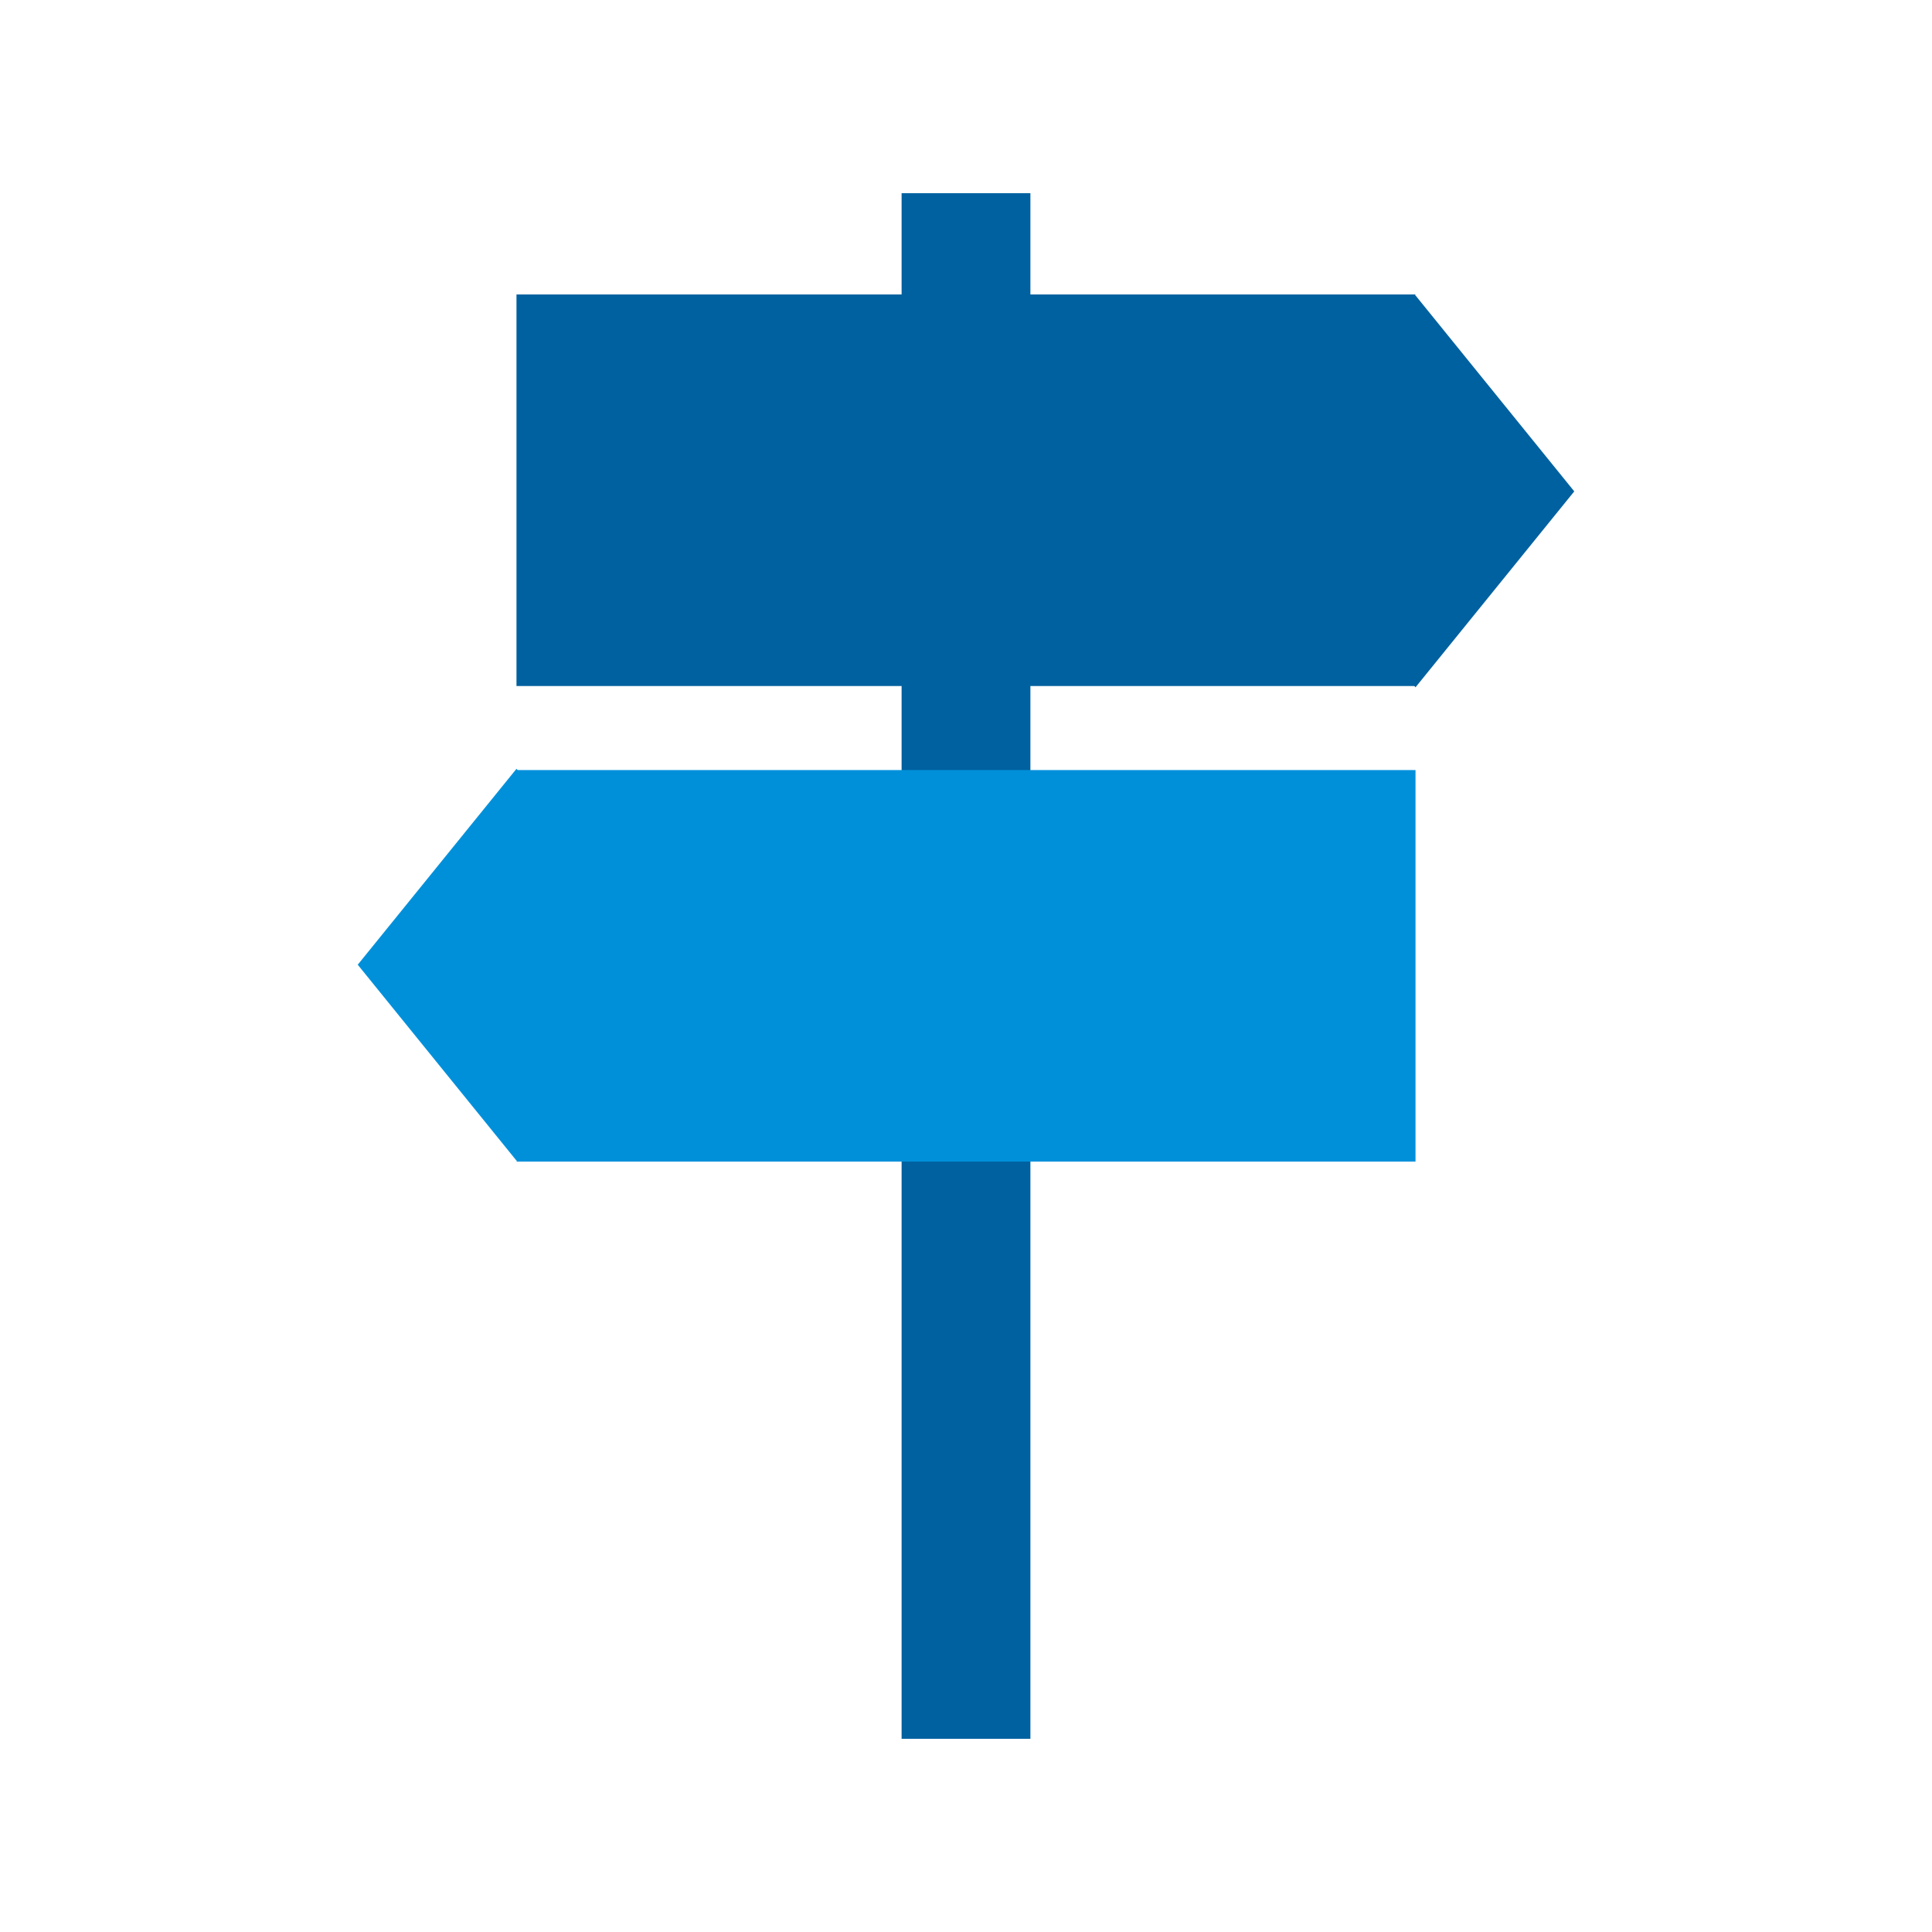 <svg id="Icon" xmlns="http://www.w3.org/2000/svg" width="120" height="120" viewBox="0 0 120 120"><defs><style>.cls-1{fill:#0061a0;}.cls-2{fill:#0090da;}.cls-3{fill:#fff;opacity:0;}</style></defs><title>hr_Life-Changes_≤120p</title><g id="_Group_" data-name="&lt;Group&gt;"><rect class="cls-1" x="56" y="12" width="8" height="96"/><rect class="cls-1" x="32.08" y="18.29" width="55.83" height="24.32"/><polygon class="cls-1" points="87.92 42.69 78.06 30.52 87.92 18.35 97.78 30.52 87.92 42.69"/><rect class="cls-2" x="32.08" y="47.82" width="55.83" height="24.32" transform="translate(120 119.97) rotate(180)"/><polygon class="cls-2" points="32.08 47.75 41.94 59.92 32.08 72.09 22.22 59.92 32.08 47.75"/></g><rect class="cls-3" width="120" height="120"/></svg>